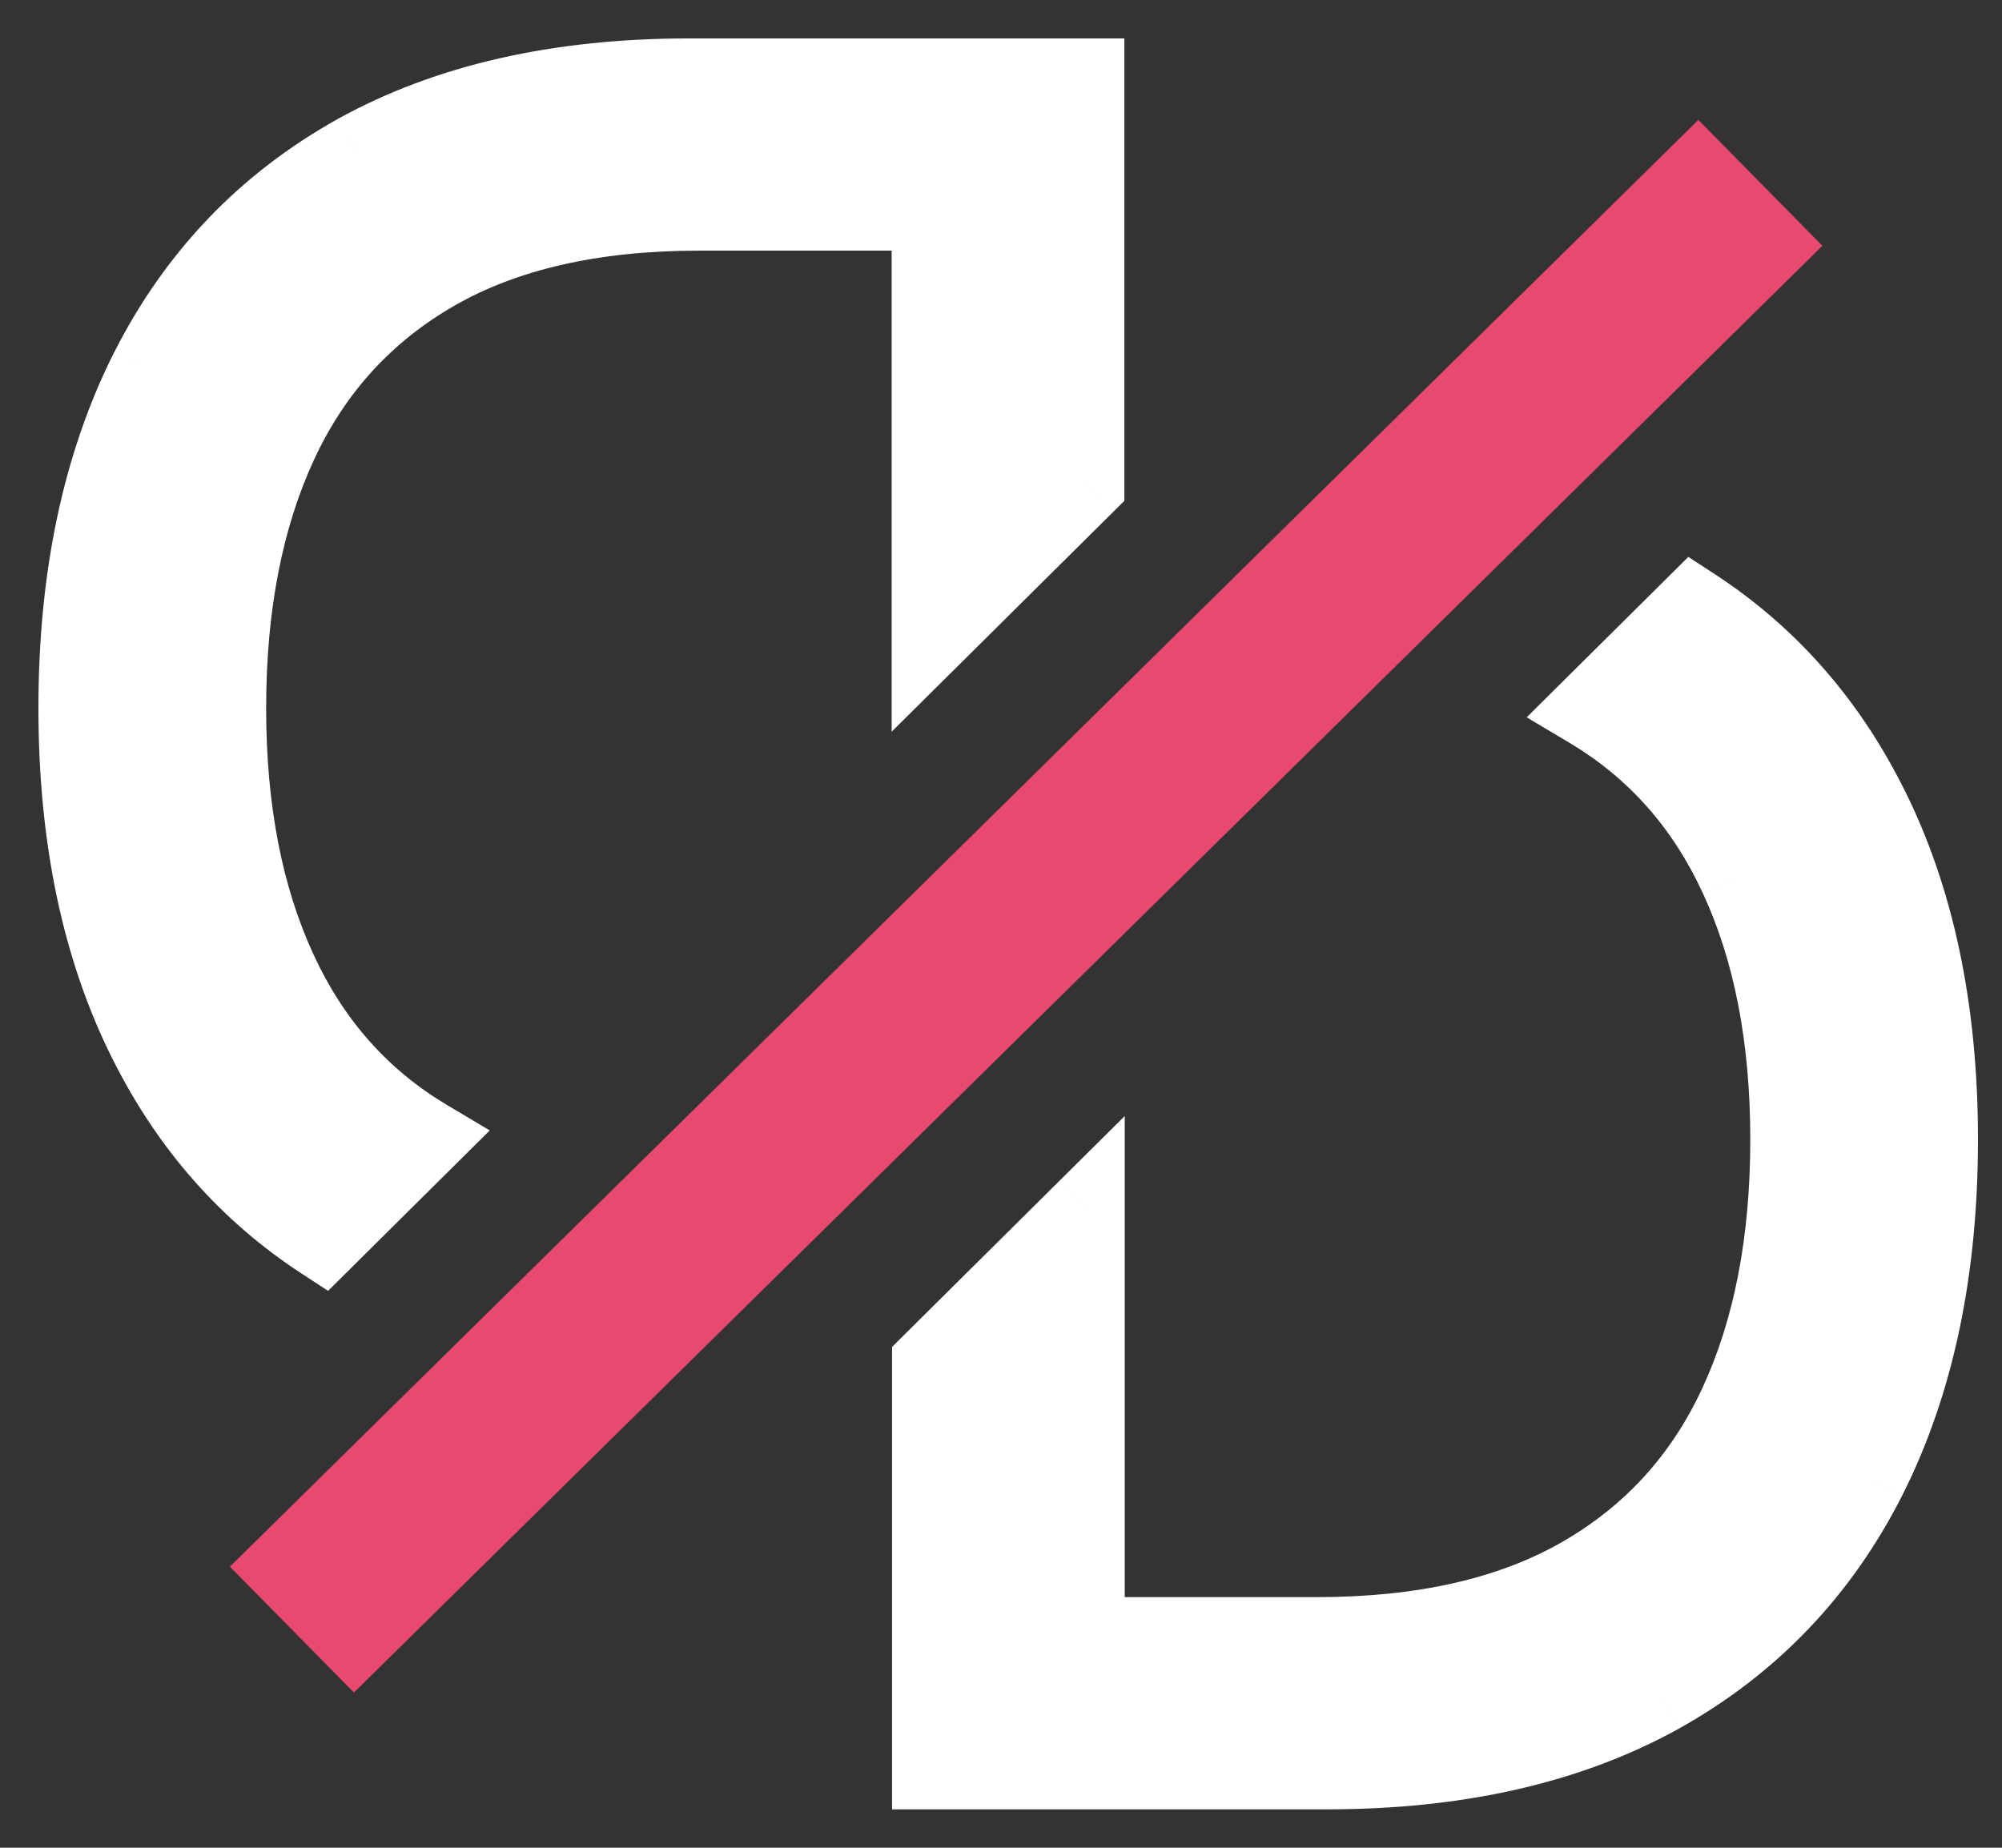 <svg width="52" height="48" viewBox="0 0 52 48" fill="none" xmlns="http://www.w3.org/2000/svg">
<rect x="0" y="0" width="52" height="48" fill="#333333" stroke="none"/>
<path fill-rule="evenodd" clip-rule="evenodd" d="M24.172 35.407V46H34.47C37.86 46 40.738 45.346 43.107 44.038C45.475 42.719 47.278 40.837 48.517 38.391C49.755 35.935 50.374 33.005 50.374 29.603C50.374 26.221 49.761 23.318 48.533 20.894C47.442 18.729 45.925 17.014 43.984 15.748L41.277 18.435C42.987 19.453 44.276 20.906 45.144 22.792C46.023 24.695 46.464 26.966 46.464 29.603C46.464 32.261 46.018 34.553 45.127 36.477C44.236 38.402 42.884 39.886 41.07 40.928C39.255 41.97 36.969 42.491 34.209 42.491H28.213V31.397L24.172 35.407ZM28.203 12.593V2H17.904C14.515 2 11.636 2.654 9.268 3.962C6.899 5.28 5.096 7.163 3.858 9.608C2.619 12.065 2 14.994 2 18.397C2 21.779 2.614 24.682 3.841 27.106C4.933 29.271 6.449 30.986 8.391 32.252L11.098 29.566C9.387 28.547 8.098 27.094 7.231 25.208C6.351 23.305 5.911 21.034 5.911 18.397C5.911 15.739 6.356 13.447 7.247 11.523C8.138 9.598 9.49 8.114 11.305 7.072C13.119 6.03 15.406 5.509 18.165 5.509H24.162V16.603L28.203 12.593Z" fill="white"/>
<path d="M24.172 35.407L23.466 34.696L23.17 34.99V35.407H24.172ZM24.172 46H23.17V47.002H24.172V46ZM43.107 44.038L43.591 44.915L43.594 44.913L43.107 44.038ZM48.517 38.391L49.41 38.844L49.411 38.842L48.517 38.391ZM48.533 20.894L47.639 21.345L47.639 21.346L48.533 20.894ZM43.984 15.748L44.531 14.909L43.853 14.467L43.279 15.037L43.984 15.748ZM41.277 18.435L40.571 17.724L39.654 18.634L40.764 19.295L41.277 18.435ZM45.144 22.792L44.233 23.21L44.234 23.212L45.144 22.792ZM45.127 36.477L44.218 36.057L45.127 36.477ZM41.07 40.928L40.571 40.059V40.059L41.07 40.928ZM28.213 42.491H27.211V43.492H28.213V42.491ZM28.213 31.397H29.214V28.992L27.507 30.686L28.213 31.397ZM28.203 12.593L28.908 13.304L29.204 13.01V12.593H28.203ZM28.203 2H29.204V0.998H28.203V2ZM9.268 3.962L8.783 3.085L8.78 3.087L9.268 3.962ZM3.858 9.608L2.964 9.156L2.963 9.157L3.858 9.608ZM3.841 27.106L4.736 26.655L4.735 26.654L3.841 27.106ZM8.391 32.252L7.844 33.091L8.522 33.533L9.096 32.963L8.391 32.252ZM11.098 29.566L11.804 30.276L12.721 29.366L11.611 28.705L11.098 29.566ZM7.231 25.208L8.141 24.79L8.14 24.788L7.231 25.208ZM7.247 11.523L8.156 11.943H8.156L7.247 11.523ZM24.162 5.509H25.163V4.507H24.162V5.509ZM24.162 16.603H23.16V19.008L24.867 17.314L24.162 16.603ZM23.17 35.407V46H25.173V35.407H23.17ZM24.172 47.002H34.47V44.998H24.172V47.002ZM34.47 47.002C37.987 47.002 41.041 46.323 43.591 44.915L42.622 43.161C40.435 44.369 37.732 44.998 34.47 44.998V47.002ZM43.594 44.913C46.139 43.496 48.083 41.466 49.41 38.844L47.623 37.939C46.474 40.209 44.811 41.943 42.619 43.163L43.594 44.913ZM49.411 38.842C50.735 36.217 51.376 33.126 51.376 29.603H49.373C49.373 32.885 48.776 35.653 47.622 37.941L49.411 38.842ZM51.376 29.603C51.376 26.102 50.74 23.036 49.427 20.441L47.639 21.346C48.781 23.6 49.373 26.341 49.373 29.603H51.376ZM49.427 20.443C48.26 18.128 46.627 16.276 44.531 14.909L43.437 16.587C45.223 17.752 46.623 19.33 47.639 21.345L49.427 20.443ZM43.279 15.037L40.571 17.724L41.982 19.146L44.69 16.459L43.279 15.037ZM40.764 19.295C42.293 20.206 43.447 21.5 44.233 23.21L46.054 22.373C45.106 20.311 43.682 18.701 41.789 17.574L40.764 19.295ZM44.234 23.212C45.04 24.954 45.462 27.074 45.462 29.603H47.465C47.465 26.857 47.007 24.436 46.053 22.372L44.234 23.212ZM45.462 29.603C45.462 32.152 45.035 34.293 44.218 36.057L46.036 36.898C47.002 34.812 47.465 32.371 47.465 29.603H45.462ZM44.218 36.057C43.413 37.796 42.203 39.122 40.571 40.059L41.569 41.796C43.565 40.649 45.06 39.008 46.036 36.898L44.218 36.057ZM40.571 40.059C38.949 40.99 36.848 41.489 34.209 41.489V43.492C37.09 43.492 39.562 42.949 41.569 41.796L40.571 40.059ZM34.209 41.489H28.213V43.492H34.209V41.489ZM29.214 42.491V31.397H27.211V42.491H29.214ZM27.507 30.686L23.466 34.696L24.877 36.118L28.918 32.108L27.507 30.686ZM29.204 12.593V2H27.201V12.593H29.204ZM28.203 0.998H17.904V3.002H28.203V0.998ZM17.904 0.998C14.388 0.998 11.333 1.677 8.783 3.085L9.752 4.839C11.939 3.631 14.642 3.002 17.904 3.002V0.998ZM8.78 3.087C6.236 4.504 4.292 6.534 2.964 9.156L4.751 10.061C5.901 7.791 7.563 6.057 9.755 4.837L8.78 3.087ZM2.963 9.157C1.64 11.783 0.998 14.874 0.998 18.397H3.002C3.002 15.115 3.599 12.347 4.752 10.059L2.963 9.157ZM0.998 18.397C0.998 21.898 1.634 24.964 2.948 27.559L4.735 26.654C3.594 24.399 3.002 21.659 3.002 18.397H0.998ZM2.947 27.557C4.114 29.872 5.747 31.724 7.844 33.091L8.938 31.413C7.151 30.248 5.751 28.67 4.736 26.655L2.947 27.557ZM9.096 32.963L11.804 30.276L10.393 28.855L7.685 31.541L9.096 32.963ZM11.611 28.705C10.081 27.794 8.927 26.5 8.141 24.79L6.321 25.626C7.269 27.689 8.693 29.299 10.586 30.426L11.611 28.705ZM8.14 24.788C7.335 23.045 6.913 20.925 6.913 18.397H4.909C4.909 21.143 5.367 23.564 6.322 25.628L8.14 24.788ZM6.913 18.397C6.913 15.848 7.34 13.707 8.156 11.943L6.338 11.102C5.373 13.187 4.909 15.629 4.909 18.397H6.913ZM8.156 11.943C8.961 10.204 10.172 8.878 11.803 7.941L10.806 6.204C8.809 7.351 7.315 8.992 6.338 11.102L8.156 11.943ZM11.803 7.941C13.425 7.009 15.527 6.511 18.165 6.511V4.507C15.285 4.507 12.813 5.051 10.806 6.204L11.803 7.941ZM18.165 6.511H24.162V4.507H18.165V6.511ZM23.16 5.509V16.603H25.163V5.509H23.16ZM24.867 17.314L28.908 13.304L27.497 11.882L23.456 15.892L24.867 17.314Z" fill="white"/>
<path d="M45.724 4.75L7.582 42.333" stroke="#E8496E" stroke-width="4.591"/>
</svg>

